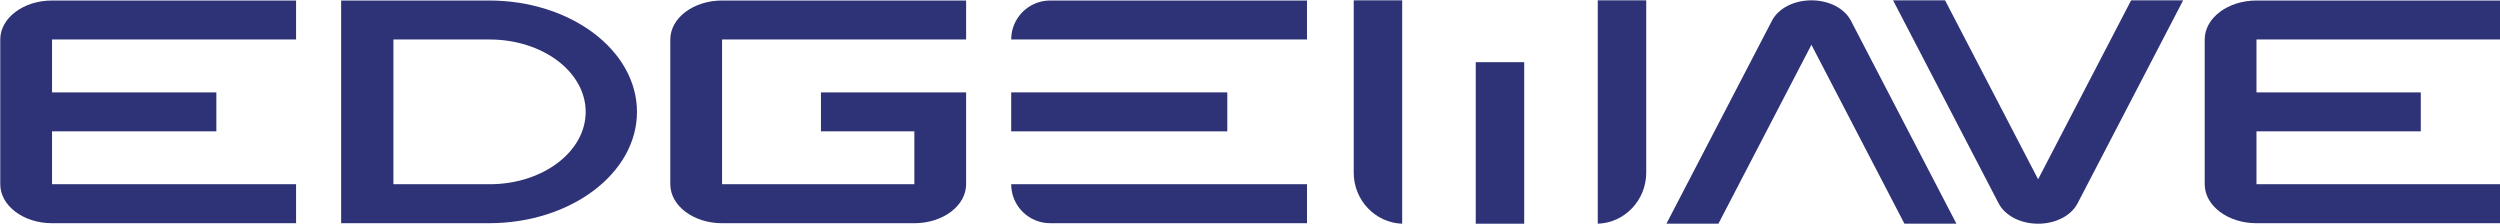 <svg xmlns="http://www.w3.org/2000/svg" xmlns:xlink="http://www.w3.org/1999/xlink" id="Ebene_1" x="0px" y="0px" viewBox="0 0 1511.02 135.45" style="enable-background:new 0 0 1511.02 135.45;" xml:space="preserve"><style type="text/css">	.st0{fill:#2E3276;}	.st1{fill:#FFFFFF;}	.st2{fill:#1A1A1A;}</style><path class="st0" d="M634.72,134.9h155.24v-23.56H611.17C611.17,124.35,621.71,134.9,634.72,134.9z"></path><path class="st0" d="M436.43,0.31c-17.28,0-31.29,10.55-31.29,23.56v87.48c0,13.01,14.01,23.56,31.29,23.56h0h116.21 c17.28,0,31.29-10.55,31.29-23.56V55.83h-10.3h-20.99h-56.45v23.56h56.45v31.96H436.43V23.87h147.5V0.31H436.43L436.43,0.31z"></path><path class="st0" d="M611.17,23.87h178.79V0.31H634.72C621.71,0.31,611.17,10.86,611.17,23.87z"></path><path class="st0" d="M0.16,23.87v31.96v23.56v31.96c0,13.01,14.01,23.56,31.29,23.56h147.5v-23.56H31.45V79.38h99.32V55.83H31.45 V23.87h147.5V0.31H31.45C14.17,0.31,0.16,10.86,0.16,23.87z"></path><rect x="611.17" y="55.83" class="st0" width="130.62" height="23.56"></rect><path class="st0" d="M847.49,135.21v-135H818.2v104.17C818.2,121.04,831.25,134.67,847.49,135.21z"></path><path class="st0" d="M965.7,135.21v-135h29.29v104.17C994.99,121.04,981.94,134.67,965.7,135.21z"></path><rect x="891.95" y="37.58" class="st0" width="29.29" height="97.63"></rect><path class="st0" d="M1511.33,23.87V0.31h-147.5c-17.28,0-31.29,10.55-31.29,23.56v31.96v23.56v31.96 c0,13.01,14.01,23.56,31.29,23.56h147.5v-23.56h-147.5V79.38h99.32V55.83h-99.32V23.87H1511.33z"></path><path class="st0" d="M295.59,0.31h-89.4V134.9h89.4c49.37,0,89.4-30.13,89.4-67.29v0C384.98,30.44,344.96,0.31,295.59,0.31z  M353.99,67.61c0,24.16-26.01,43.74-58.1,43.74h-58.1V23.87h58.1C327.98,23.87,353.99,43.45,353.99,67.61L353.99,67.61z"></path><path class="st0" d="M1118.71,12.52c-3.89-7.48-13.26-12.32-23.86-12.32c-10.6,0-19.97,4.83-23.86,12.32l-63.79,122.68h31.42 l56.22-108.14l56.22,108.14h31.42L1118.71,12.52z"></path><path class="st0" d="M1288.07,0.21l-56.22,108.14L1175.62,0.21h-31.43l63.79,122.68c3.89,7.48,13.26,12.32,23.86,12.32 s19.97-4.83,23.86-12.32L1319.5,0.21H1288.07z"></path></svg>
